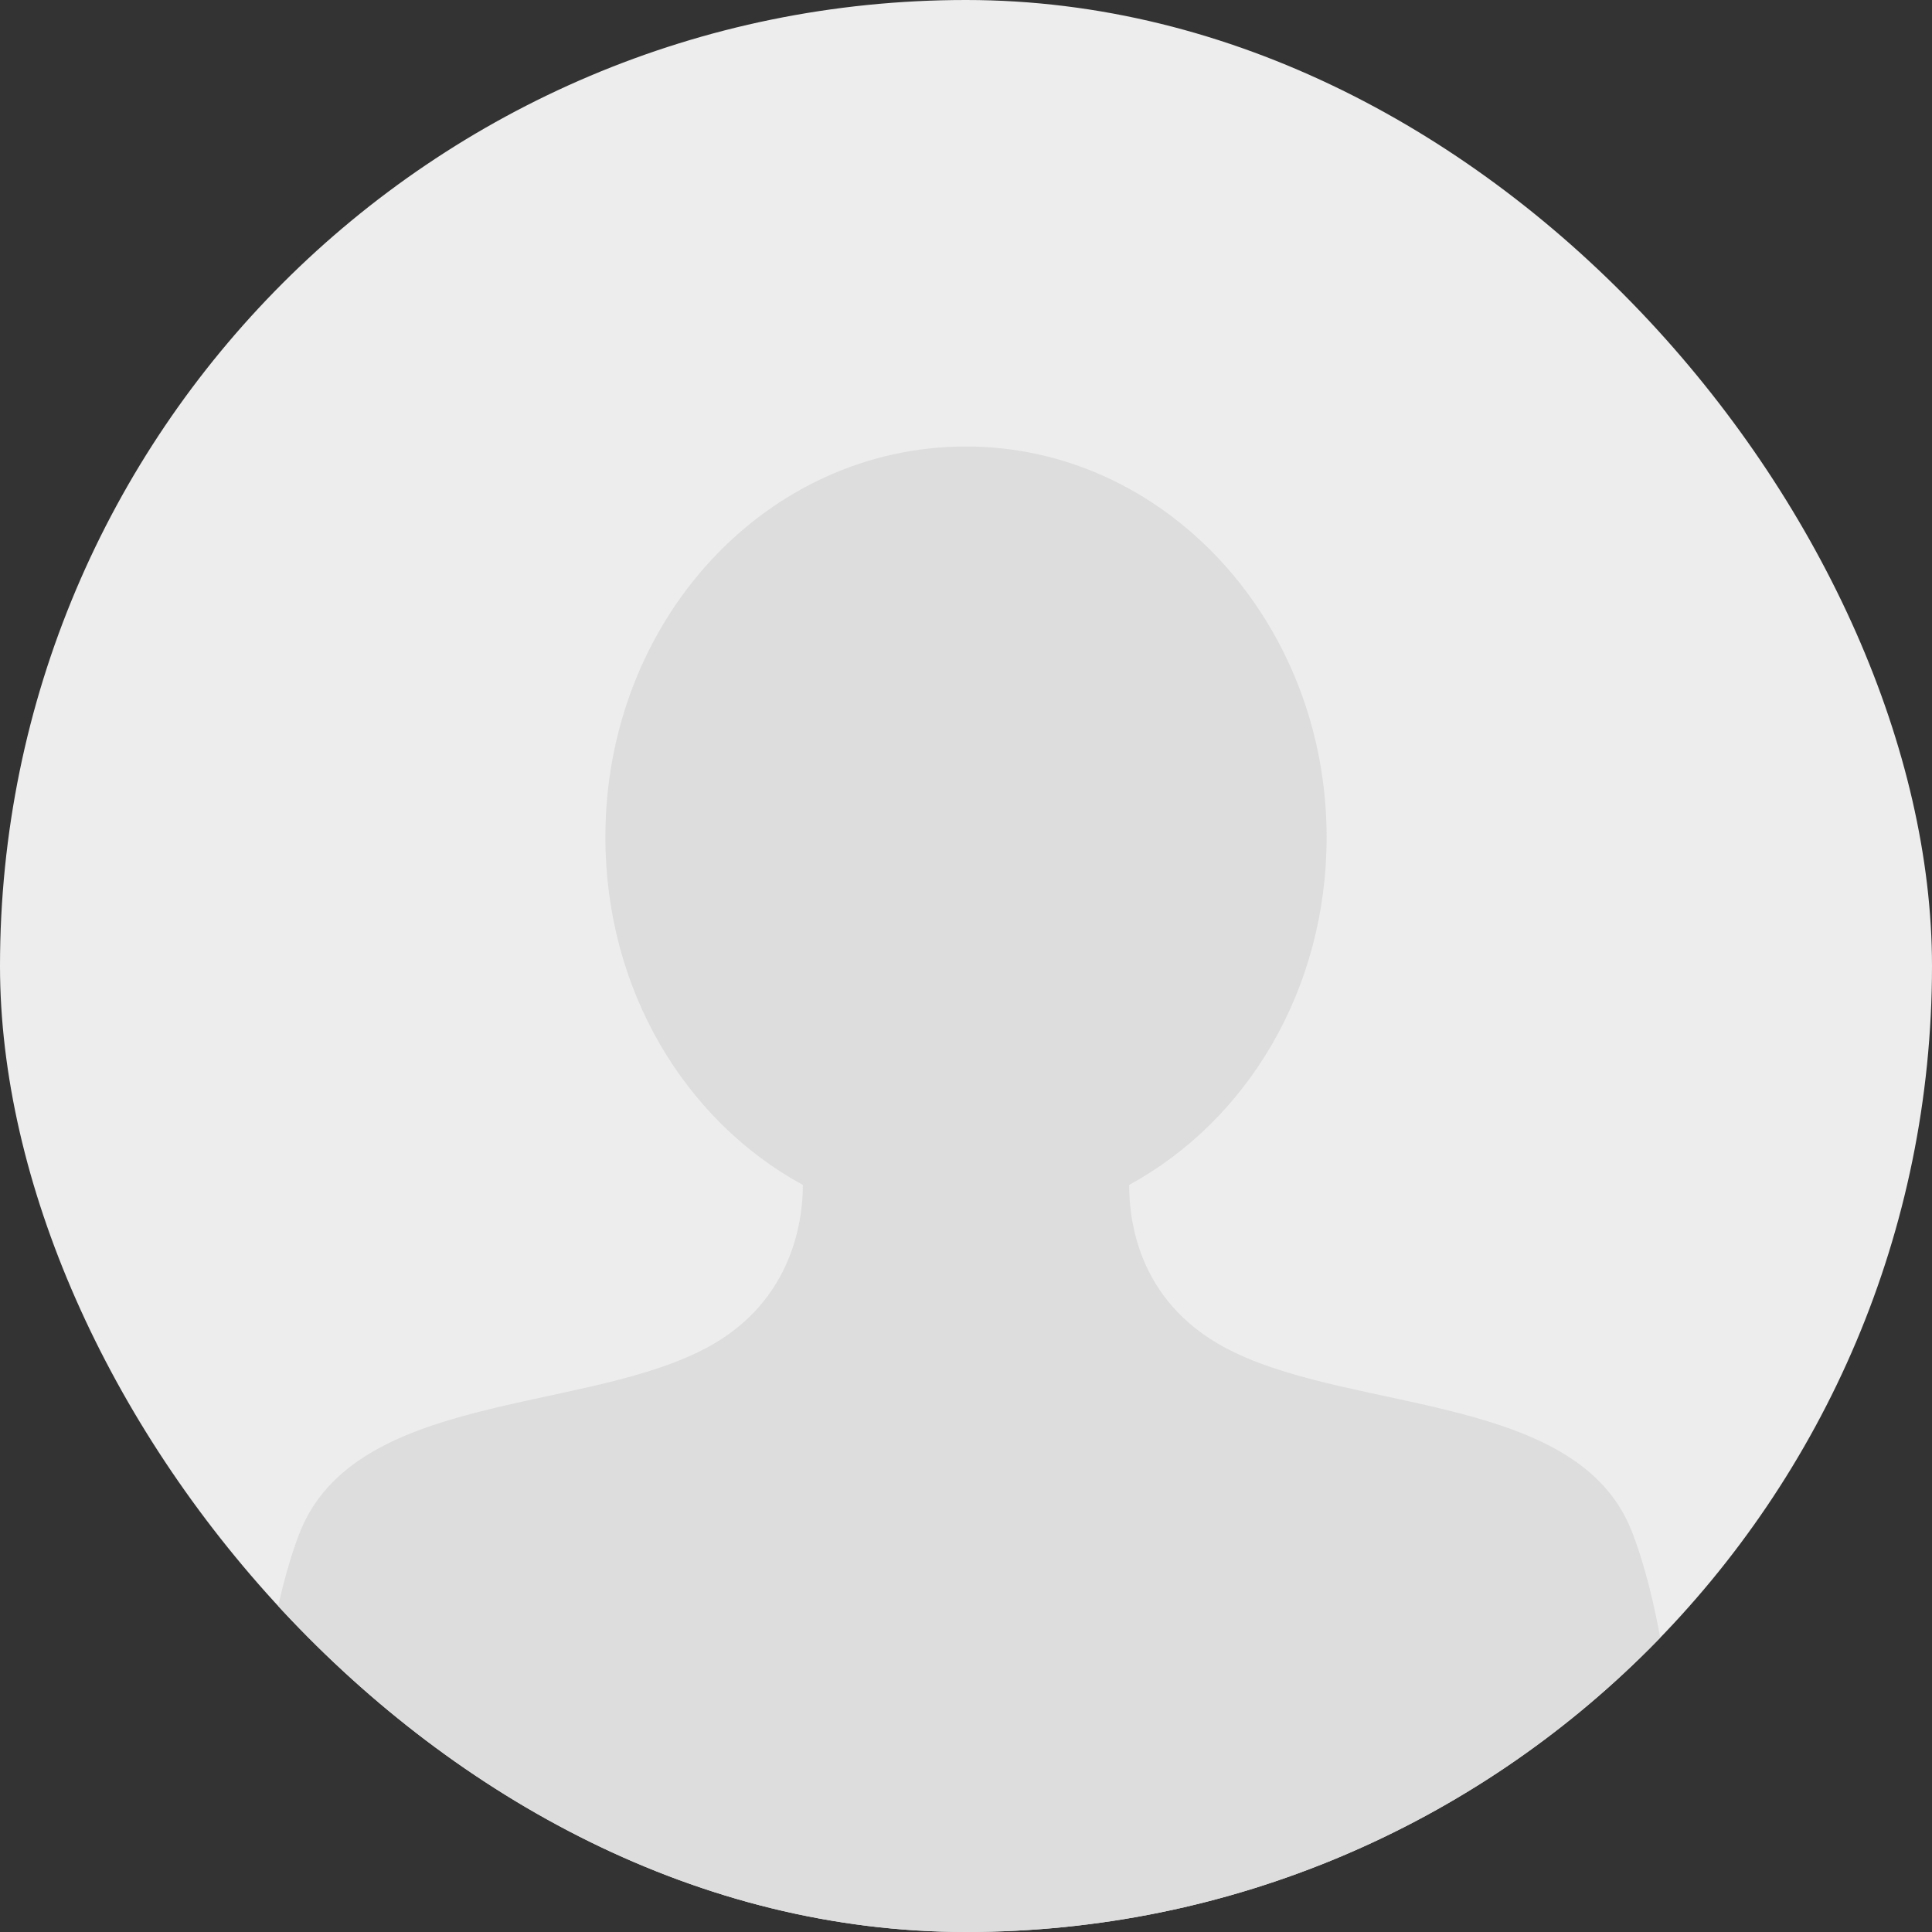 <svg width="50" height="50" viewBox="0 0 50 50" fill="none" xmlns="http://www.w3.org/2000/svg">
<rect x="0" y="0" width="50" height="50" fill="#333333" stroke="none"/>
<g clip-path="url(#clip0_2568_4224)">
<path d="M50 0H0V50H50V0Z" fill="#EDEDED"/>
<path d="M42.222 39.61C40.833 36.11 35.167 36.555 31.945 34.999C29.5 33.833 29.222 31.666 29.222 30.666C32.278 28.999 34.333 25.61 34.333 21.666C34.333 16.11 30.167 11.555 25 11.555C19.833 11.555 15.667 16.055 15.667 21.666C15.667 25.61 17.722 28.999 20.778 30.666C20.778 31.61 20.5 33.833 18.056 34.999C14.833 36.555 9.222 36.11 7.778 39.61C6.389 43.11 6.389 49.999 6.389 49.999H25H43.611C43.611 49.999 43.611 43.11 42.222 39.61Z" fill="#DDDDDD"/>
</g>
<defs>
<clipPath id="clip0_2568_4224">
<rect width="50" height="50" rx="25" fill="white"/>
</clipPath>
</defs>
</svg>
